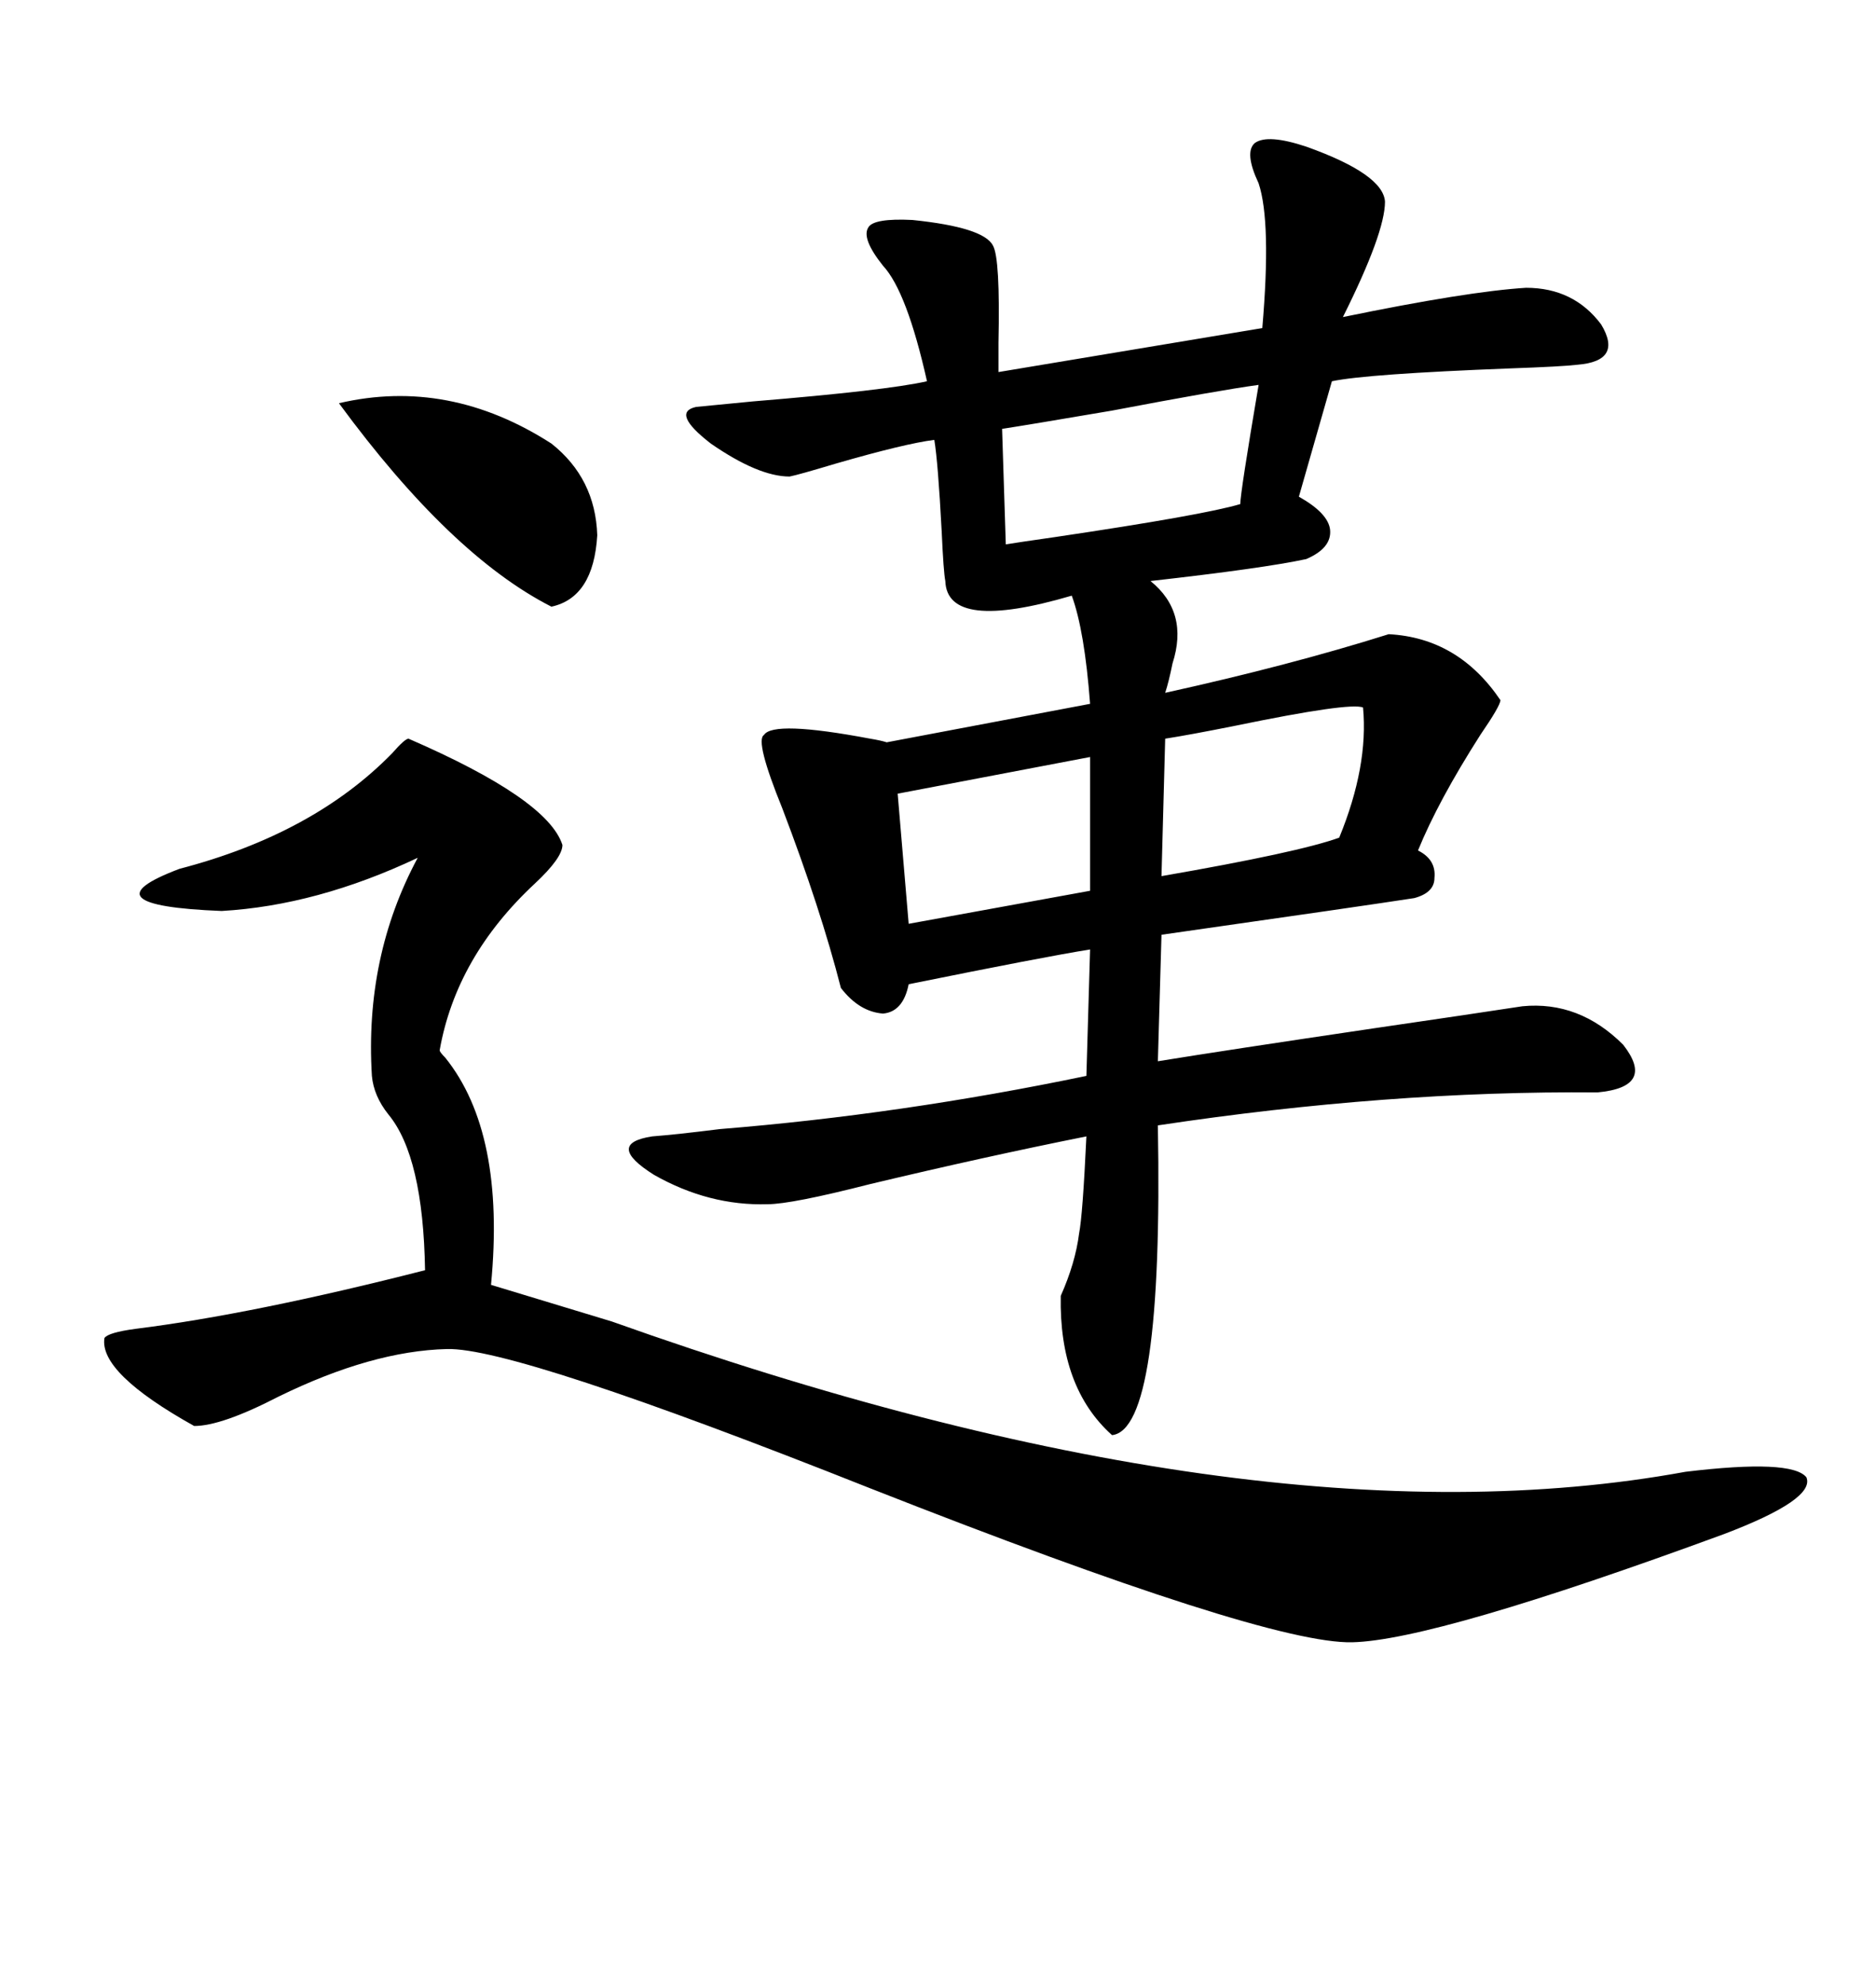 <svg xmlns="http://www.w3.org/2000/svg" xmlns:xlink="http://www.w3.org/1999/xlink" width="300" height="317.285"><path d="M201.27 29.30L201.27 29.30Q198.93 24.32 200.68 22.85L200.68 22.85Q202.73 21.39 208.89 23.44L208.89 23.44Q221.19 27.83 221.48 32.23L221.48 32.23Q221.48 37.21 214.75 50.68L214.75 50.68Q234.67 46.58 244.04 46.00L244.04 46.00Q251.66 46.00 256.05 51.86L256.05 51.86Q259.57 57.71 252.25 58.30L252.25 58.30Q249.90 58.59 241.41 58.89L241.41 58.89Q218.55 59.77 212.99 60.94L212.99 60.94L207.71 79.39Q212.40 82.03 212.70 84.67L212.70 84.67Q212.99 87.60 208.89 89.36L208.89 89.36Q202.15 90.82 183.98 92.87L183.98 92.87Q190.14 97.85 187.50 106.05L187.50 106.05Q186.91 108.98 186.33 110.74L186.33 110.74Q206.25 106.35 222.07 101.37L222.07 101.37Q233.20 101.95 239.94 111.91L239.94 111.91Q239.94 112.79 236.72 117.48L236.72 117.48Q229.98 128.03 226.76 135.94L226.76 135.94Q229.69 137.40 229.39 140.33L229.39 140.33Q229.39 142.68 226.17 143.55L226.17 143.55Q218.55 144.73 185.74 149.41L185.74 149.41L185.16 169.63Q196.00 167.87 219.73 164.36L219.73 164.36Q235.84 162.01 243.46 160.84L243.46 160.84Q252.54 159.96 259.57 166.99L259.57 166.99Q264.84 173.73 255.47 174.61L255.47 174.61Q222.07 174.32 185.16 179.88L185.16 179.88Q186.04 228.52 177.83 229.39L177.83 229.39Q169.34 221.78 169.63 207.13L169.63 207.13Q171.97 201.86 172.56 197.17L172.56 197.17Q173.14 194.24 173.73 181.64L173.73 181.64Q157.62 184.86 139.16 189.26L139.16 189.26Q126.56 192.48 122.75 192.48L122.75 192.48Q113.38 192.77 104.59 187.79L104.59 187.79Q96.68 182.81 104.30 181.64L104.30 181.64Q108.11 181.35 115.14 180.47L115.14 180.47Q144.14 178.13 173.73 171.97L173.73 171.97L174.32 151.76Q166.99 152.93 145.31 157.32L145.31 157.32Q144.43 161.72 141.21 162.01L141.21 162.01Q137.40 161.72 134.47 157.91L134.47 157.91Q131.25 145.31 125.10 129.20L125.10 129.20Q120.70 118.36 122.17 117.48L122.17 117.48Q123.63 115.14 139.16 118.07L139.16 118.07Q140.92 118.36 141.80 118.65L141.80 118.65L174.32 112.50Q173.44 100.78 171.39 95.21L171.39 95.21Q151.46 101.07 151.17 92.87L151.17 92.87Q150.88 91.41 150.59 84.96L150.59 84.96Q150 73.83 149.41 70.31L149.41 70.31Q144.73 70.90 133.59 74.12L133.59 74.12Q127.73 75.88 126.27 76.17L126.27 76.17Q121.29 76.17 113.67 70.90L113.67 70.90Q107.23 65.92 111.33 65.04L111.33 65.04Q114.26 64.75 120.41 64.16L120.41 64.16Q141.80 62.40 148.24 60.94L148.24 60.94Q145.02 46.58 141.21 42.48L141.21 42.48Q137.70 38.09 138.87 36.33L138.87 36.33Q139.75 34.86 145.90 35.16L145.90 35.16Q157.32 36.33 158.79 39.26L158.79 39.26Q159.96 41.31 159.67 54.79L159.67 54.79Q159.67 58.01 159.67 59.47L159.67 59.47L201.86 52.44Q203.32 35.45 201.27 29.30ZM65.33 118.07L65.33 118.07Q87.60 127.73 89.94 135.06L89.94 135.06Q89.94 137.11 85.55 141.21L85.55 141.21Q72.95 152.93 70.31 167.87L70.31 167.87Q70.31 168.16 71.19 169.04L71.19 169.04Q80.86 181.05 78.52 205.37L78.52 205.37Q85.25 207.42 97.85 211.23L97.85 211.23Q200.68 247.85 269.53 235.25L269.53 235.25Q286.52 233.20 288.87 236.13L288.87 236.13Q290.33 239.65 275.68 245.21L275.68 245.21Q229.39 262.21 216.21 262.50L216.21 262.50Q202.44 262.79 139.16 237.89L139.16 237.89Q82.32 215.33 71.48 215.63L71.48 215.63Q59.47 215.92 44.53 223.24L44.53 223.24Q35.45 227.93 31.05 227.93L31.05 227.93Q15.82 219.43 16.70 213.87L16.70 213.87Q17.29 212.99 21.68 212.40L21.68 212.40Q40.43 210.06 67.97 203.03L67.97 203.03Q67.68 184.86 62.11 178.13L62.11 178.13Q59.77 175.20 59.47 171.97L59.47 171.97Q58.30 152.93 66.80 137.11L66.80 137.11Q50.68 144.73 35.45 145.61L35.45 145.61Q13.18 144.73 28.71 138.87L28.71 138.87Q50.10 133.30 62.70 120.41L62.70 120.41Q64.75 118.07 65.33 118.07ZM54.20 64.45L54.20 64.45Q71.78 60.35 88.18 70.90L88.18 70.90Q95.21 76.46 95.51 85.55L95.51 85.55Q94.92 95.51 88.18 96.97L88.18 96.97Q72.07 88.77 54.20 64.45ZM201.27 61.52L201.27 61.52Q194.82 62.40 177.83 65.63L177.83 65.63Q164.06 67.97 160.25 68.55L160.25 68.55L160.84 87.01Q162.60 86.72 168.75 85.84L168.75 85.84Q192.48 82.32 198.34 80.57L198.34 80.57Q198.34 78.81 201.27 61.52ZM217.97 113.09L217.97 113.09Q215.92 112.21 197.46 116.02L197.46 116.02Q190.14 117.48 186.33 118.07L186.33 118.07L185.74 140.04Q207.71 136.23 214.16 133.89L214.16 133.89Q218.85 122.46 217.97 113.09ZM174.32 142.38L174.32 121.00L143.55 126.86L145.31 147.66L174.32 142.38Z"/></svg>